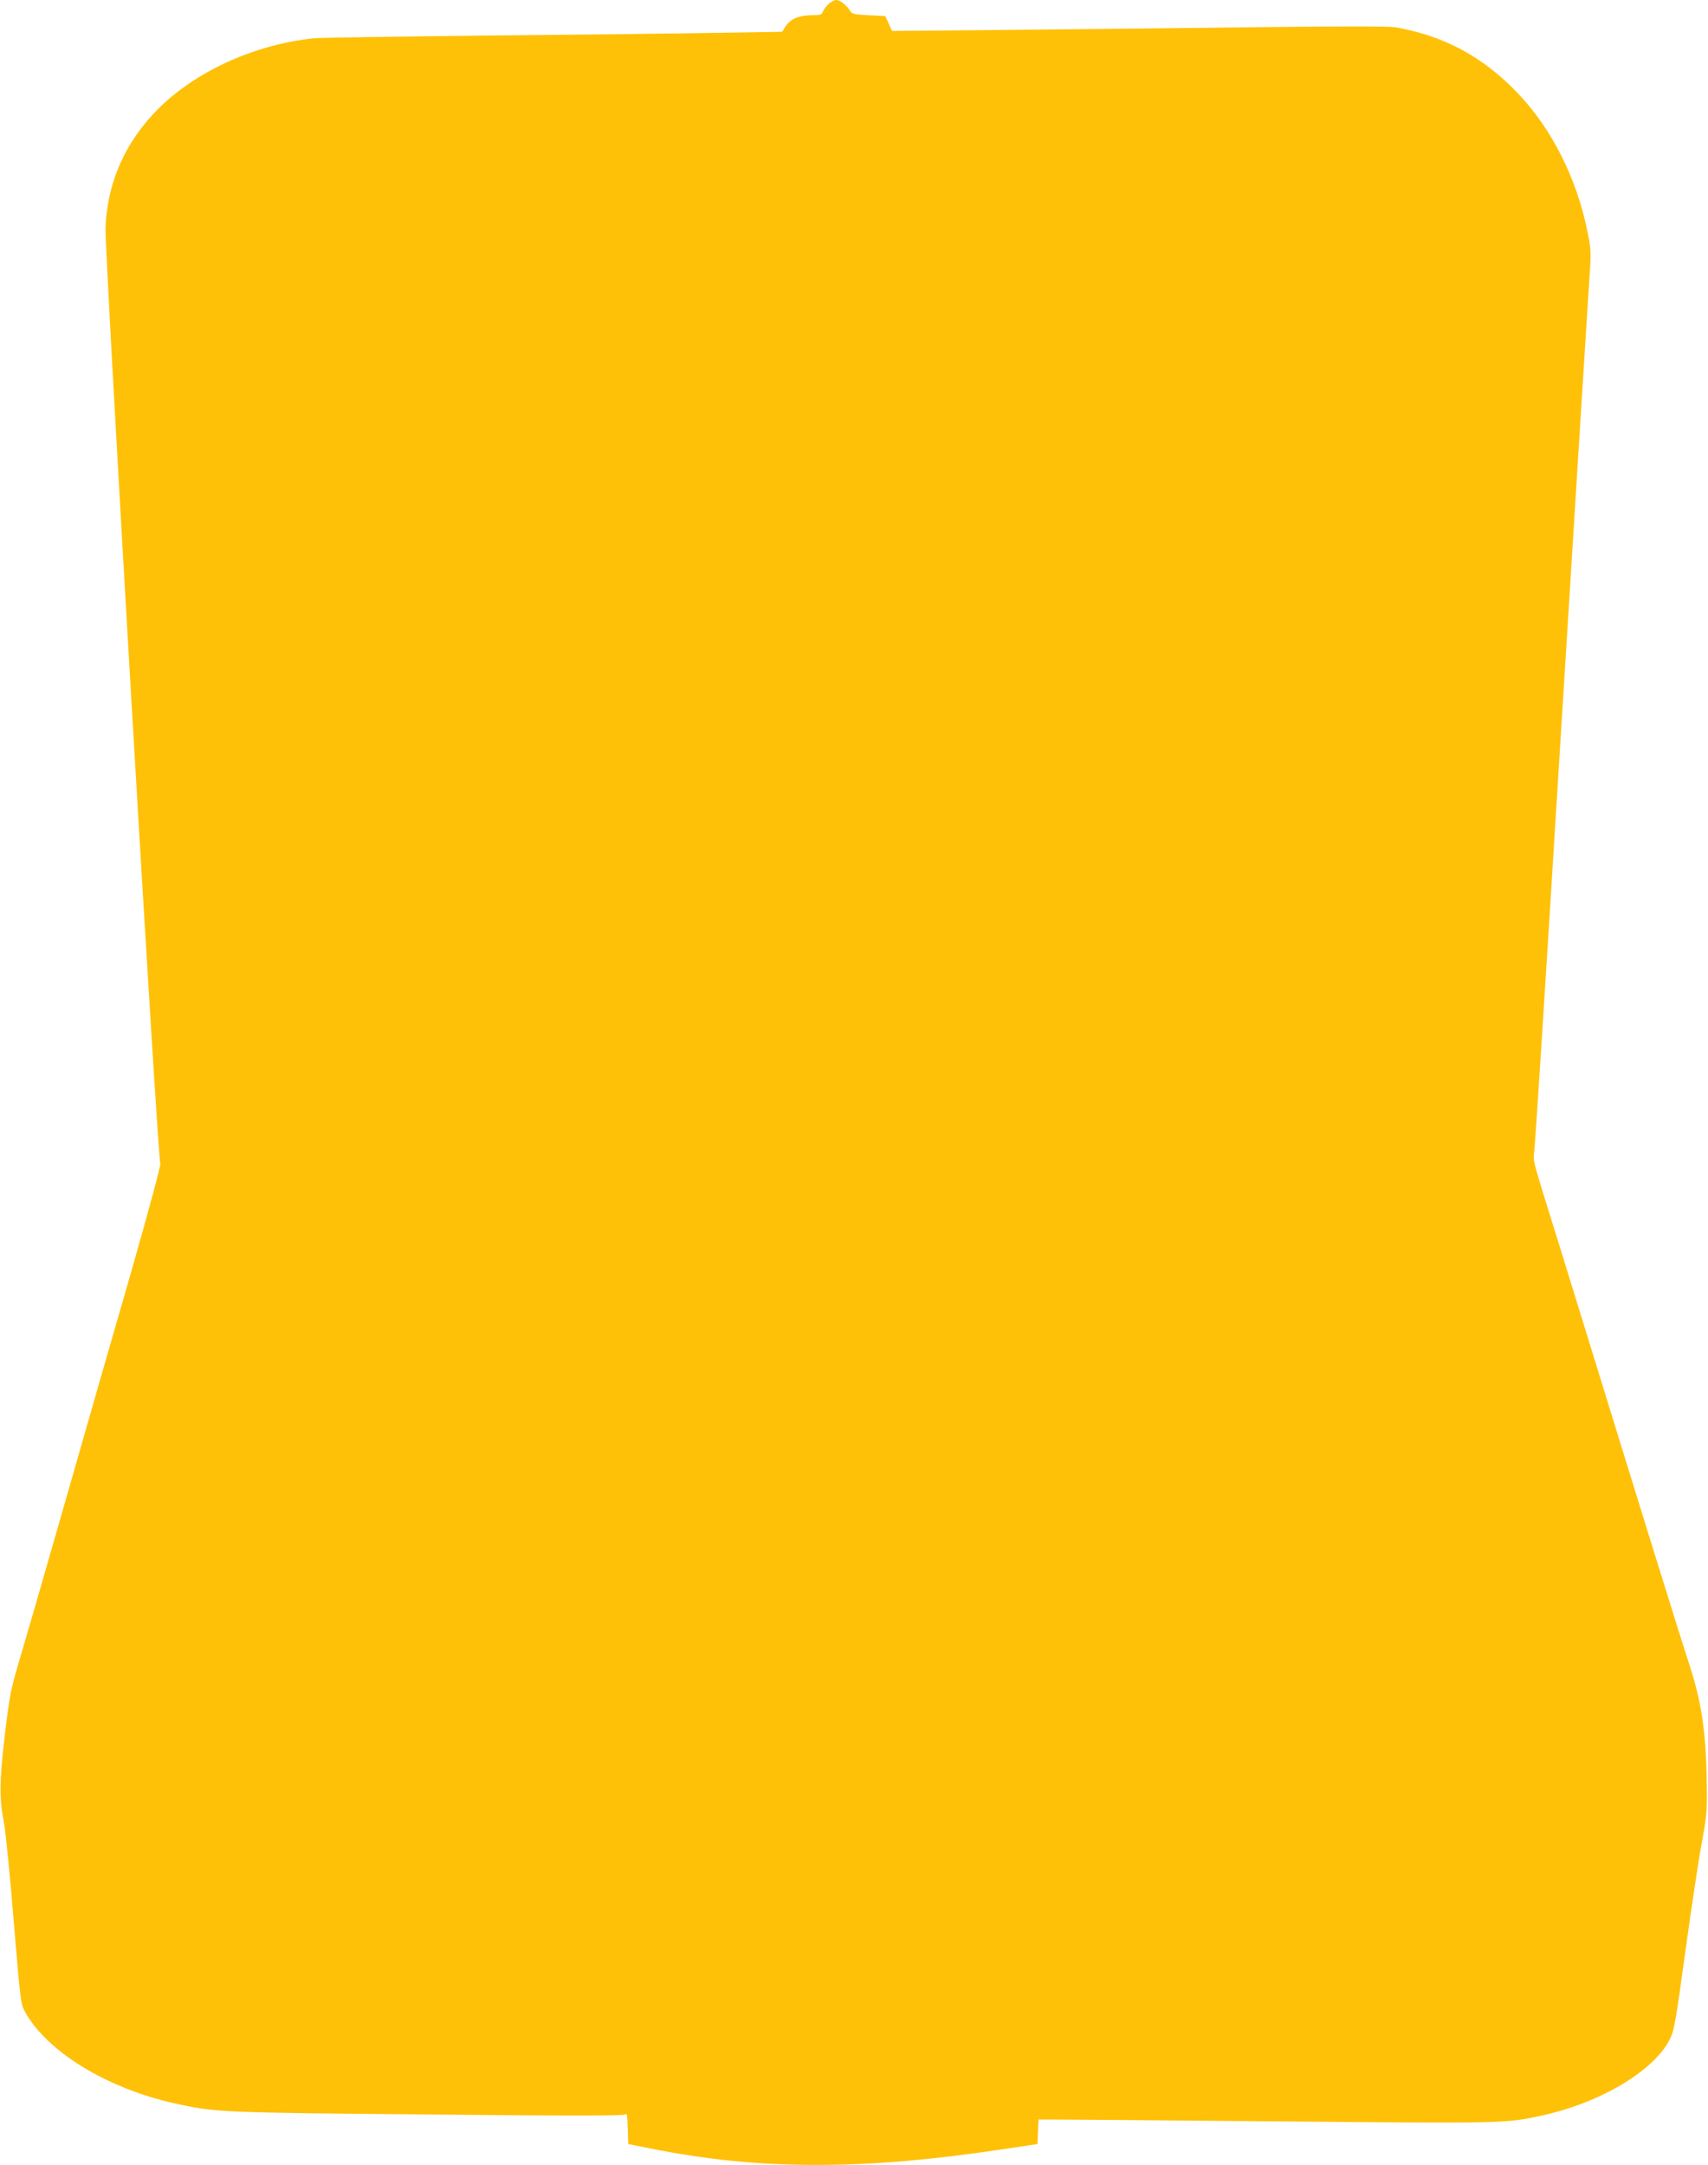 <?xml version="1.0" standalone="no"?>
<!DOCTYPE svg PUBLIC "-//W3C//DTD SVG 20010904//EN"
 "http://www.w3.org/TR/2001/REC-SVG-20010904/DTD/svg10.dtd">
<svg version="1.0" xmlns="http://www.w3.org/2000/svg"
 width="1010pt" height="1280pt" viewBox="0 0 1010 1280"
 preserveAspectRatio="xMidYMid meet">
<g transform="translate(0,1280) scale(0.1,-0.1)"
fill="#ffc107" stroke="none">
<path d="M4897 12774 c-15 -14 -29 -35 -32 -45 -5 -16 -16 -19 -68 -19 -74 -1
-124 -23 -152 -66 l-20 -32 -380 -6 c-209 -4 -819 -11 -1355 -16 -536 -6
-1000 -13 -1030 -16 -348 -35 -697 -192 -922 -415 -196 -195 -303 -434 -314
-704 -6 -145 309 -5524 324 -5534 5 -3 -70 -283 -174 -646 -102 -352 -284
-986 -405 -1410 -121 -423 -241 -837 -266 -920 -39 -132 -48 -181 -75 -405
-32 -276 -33 -370 -4 -520 9 -47 35 -305 57 -575 38 -462 42 -493 65 -535 128
-236 484 -455 885 -544 243 -54 269 -55 1502 -66 866 -9 1152 -8 1162 0 12 10
15 -3 17 -82 l3 -93 131 -26 c637 -128 1248 -130 2074 -6 l215 32 3 73 3 72
97 0 c53 0 656 -5 1340 -11 1314 -12 1323 -12 1532 33 350 75 668 263 764 452
26 51 34 97 92 519 35 254 78 541 96 637 29 157 33 191 31 335 -4 328 -30 503
-109 742 -25 76 -121 383 -214 683 -93 300 -264 853 -380 1230 -116 377 -237
768 -269 869 -50 163 -56 190 -49 230 5 26 69 1029 143 2231 75 1202 140 2248
145 2325 5 77 14 219 20 315 6 96 15 239 20 317 9 126 8 152 -11 245 -63 319
-210 613 -413 826 -207 217 -437 341 -727 391 -35 6 -314 6 -760 1 -387 -5
-1044 -12 -1459 -16 l-755 -7 -20 44 -20 44 -98 5 c-84 4 -100 8 -109 24 -19
33 -60 66 -83 66 -12 0 -34 -12 -48 -26z"/>
</g>
</svg>
